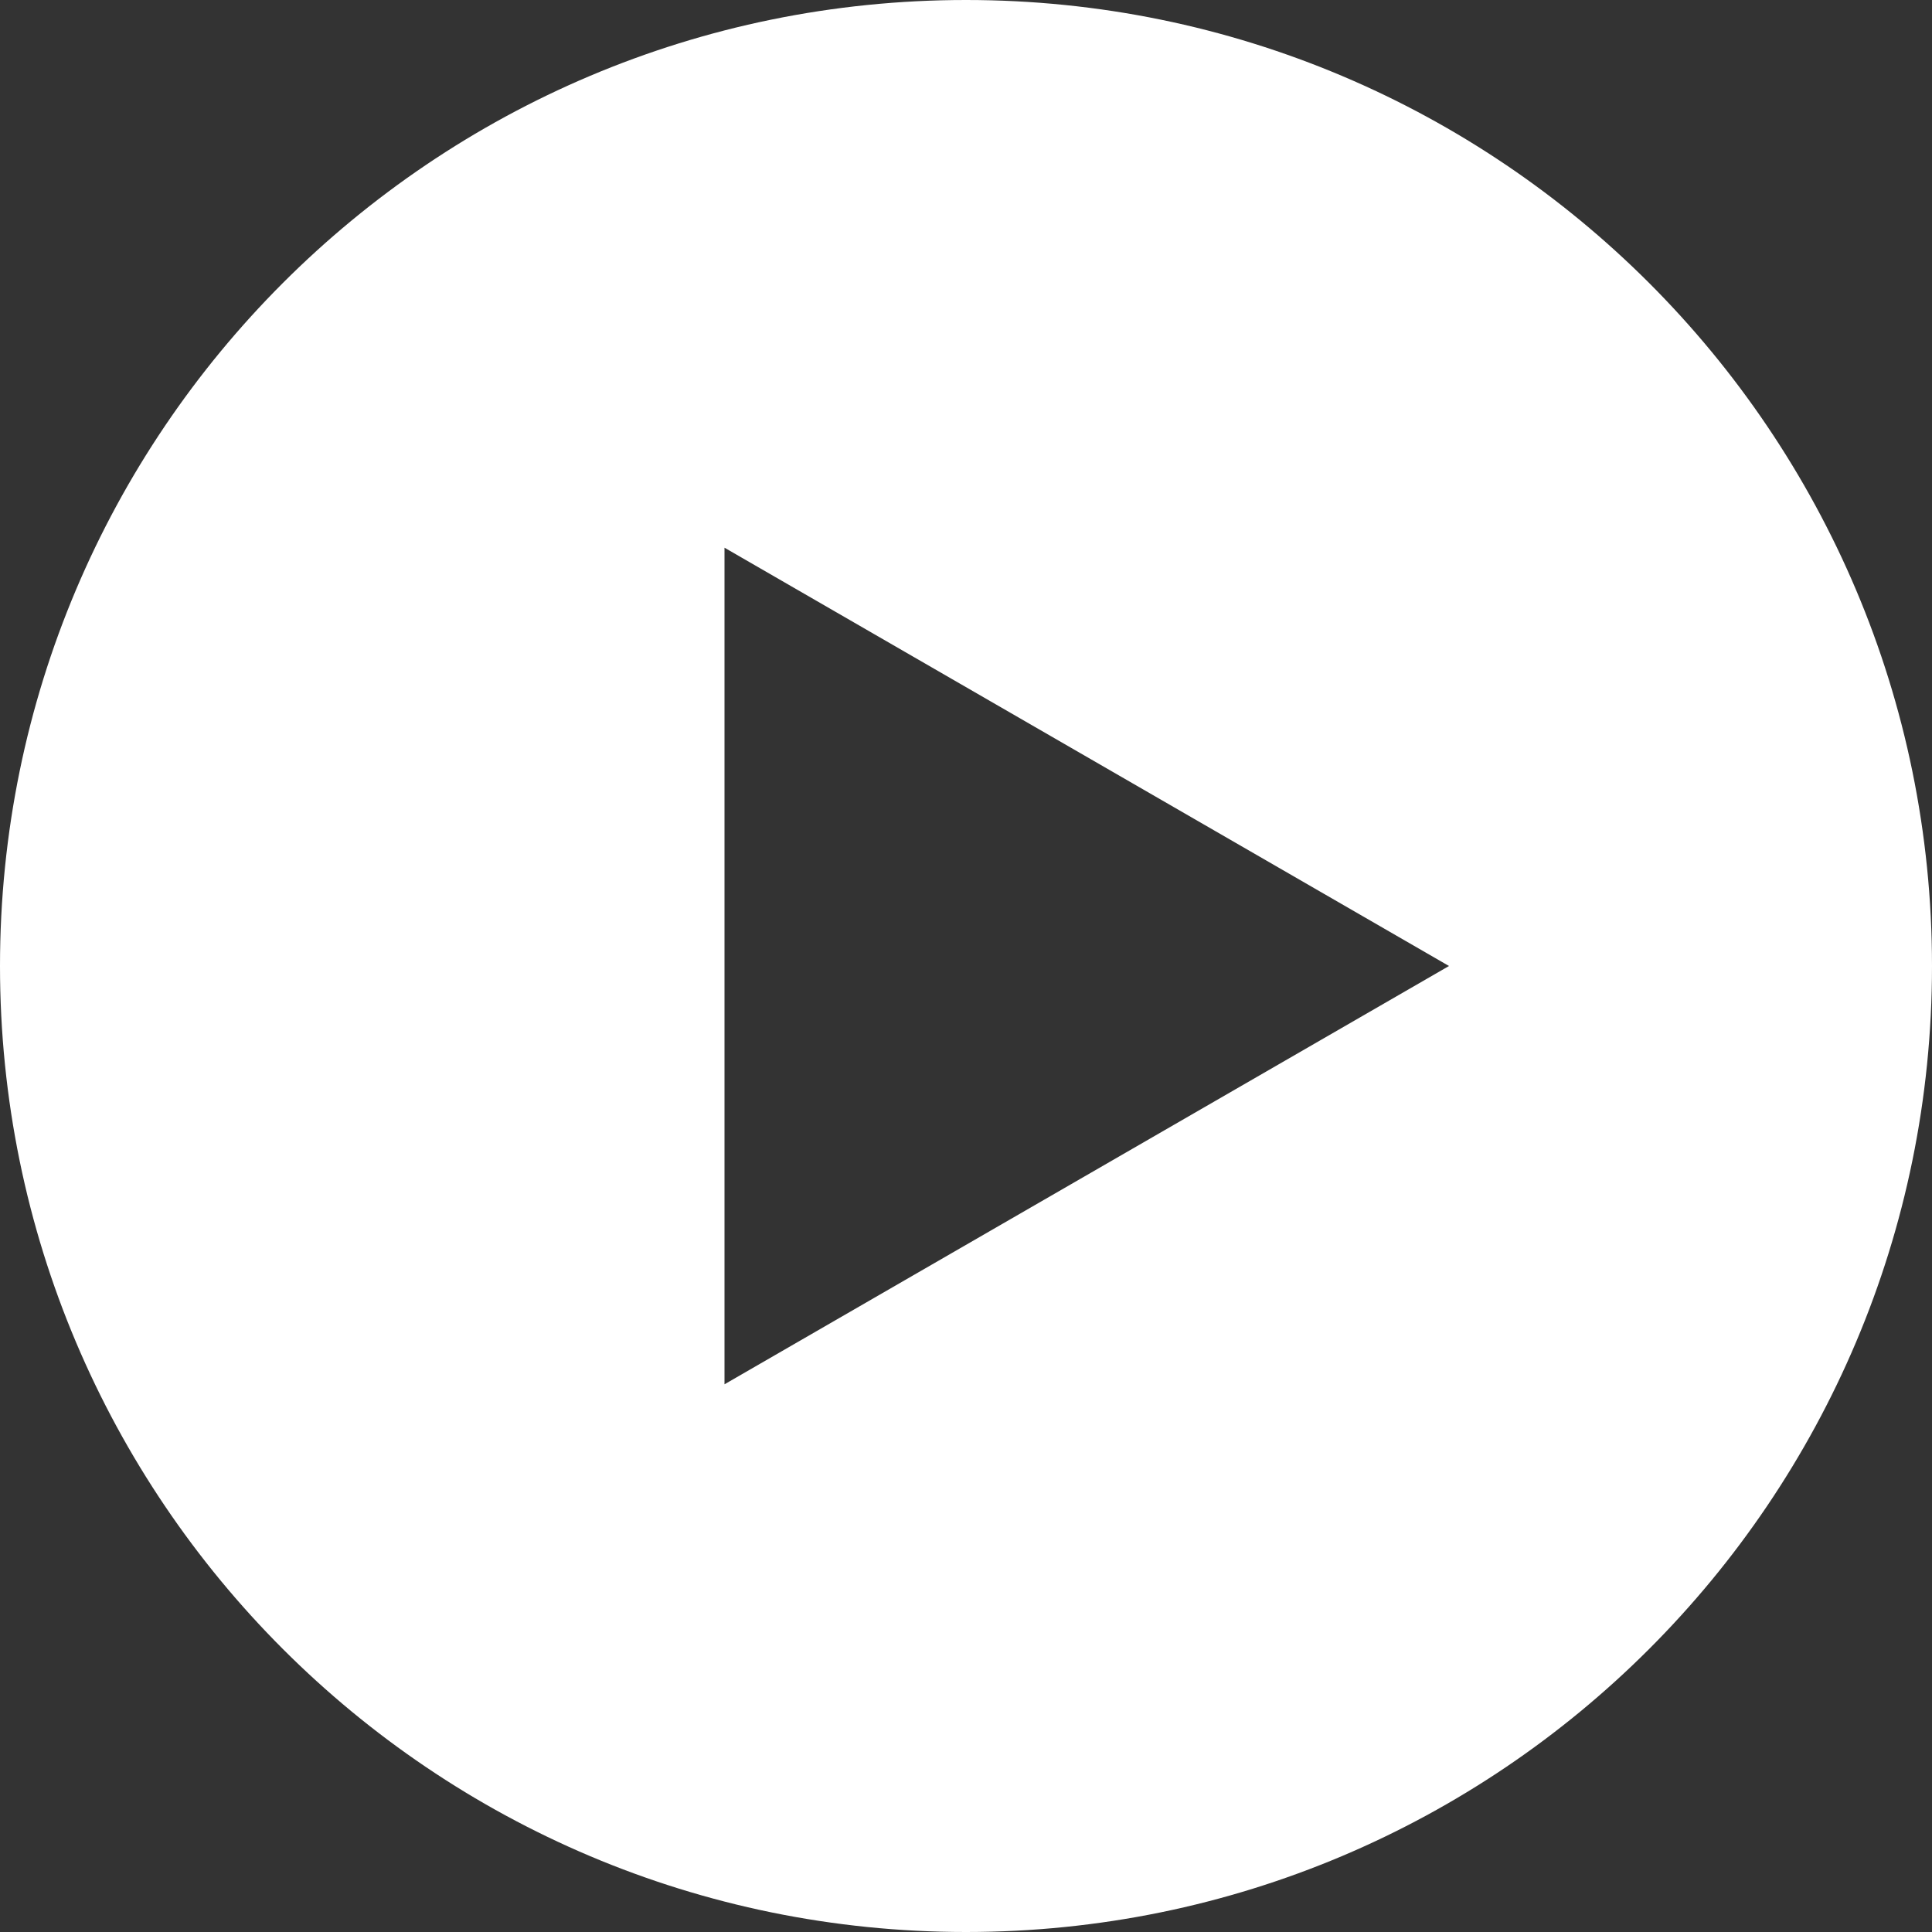<?xml version="1.0" encoding="UTF-8"?> <svg xmlns="http://www.w3.org/2000/svg" width="128" height="128" viewBox="0 0 128 128" fill="none"><rect x="0" y="0" width="128" height="128" fill="#333333" stroke="none"/> <path fill-rule="evenodd" clip-rule="evenodd" d="M64 128C99.348 128 128 99.346 128 64C128 28.654 99.348 0 64 0C28.652 0 0 28.654 0 64C0 99.346 28.652 128 64 128ZM48 91.713L96 64L48 36.287V91.713Z" fill="white"></path> </svg> 
